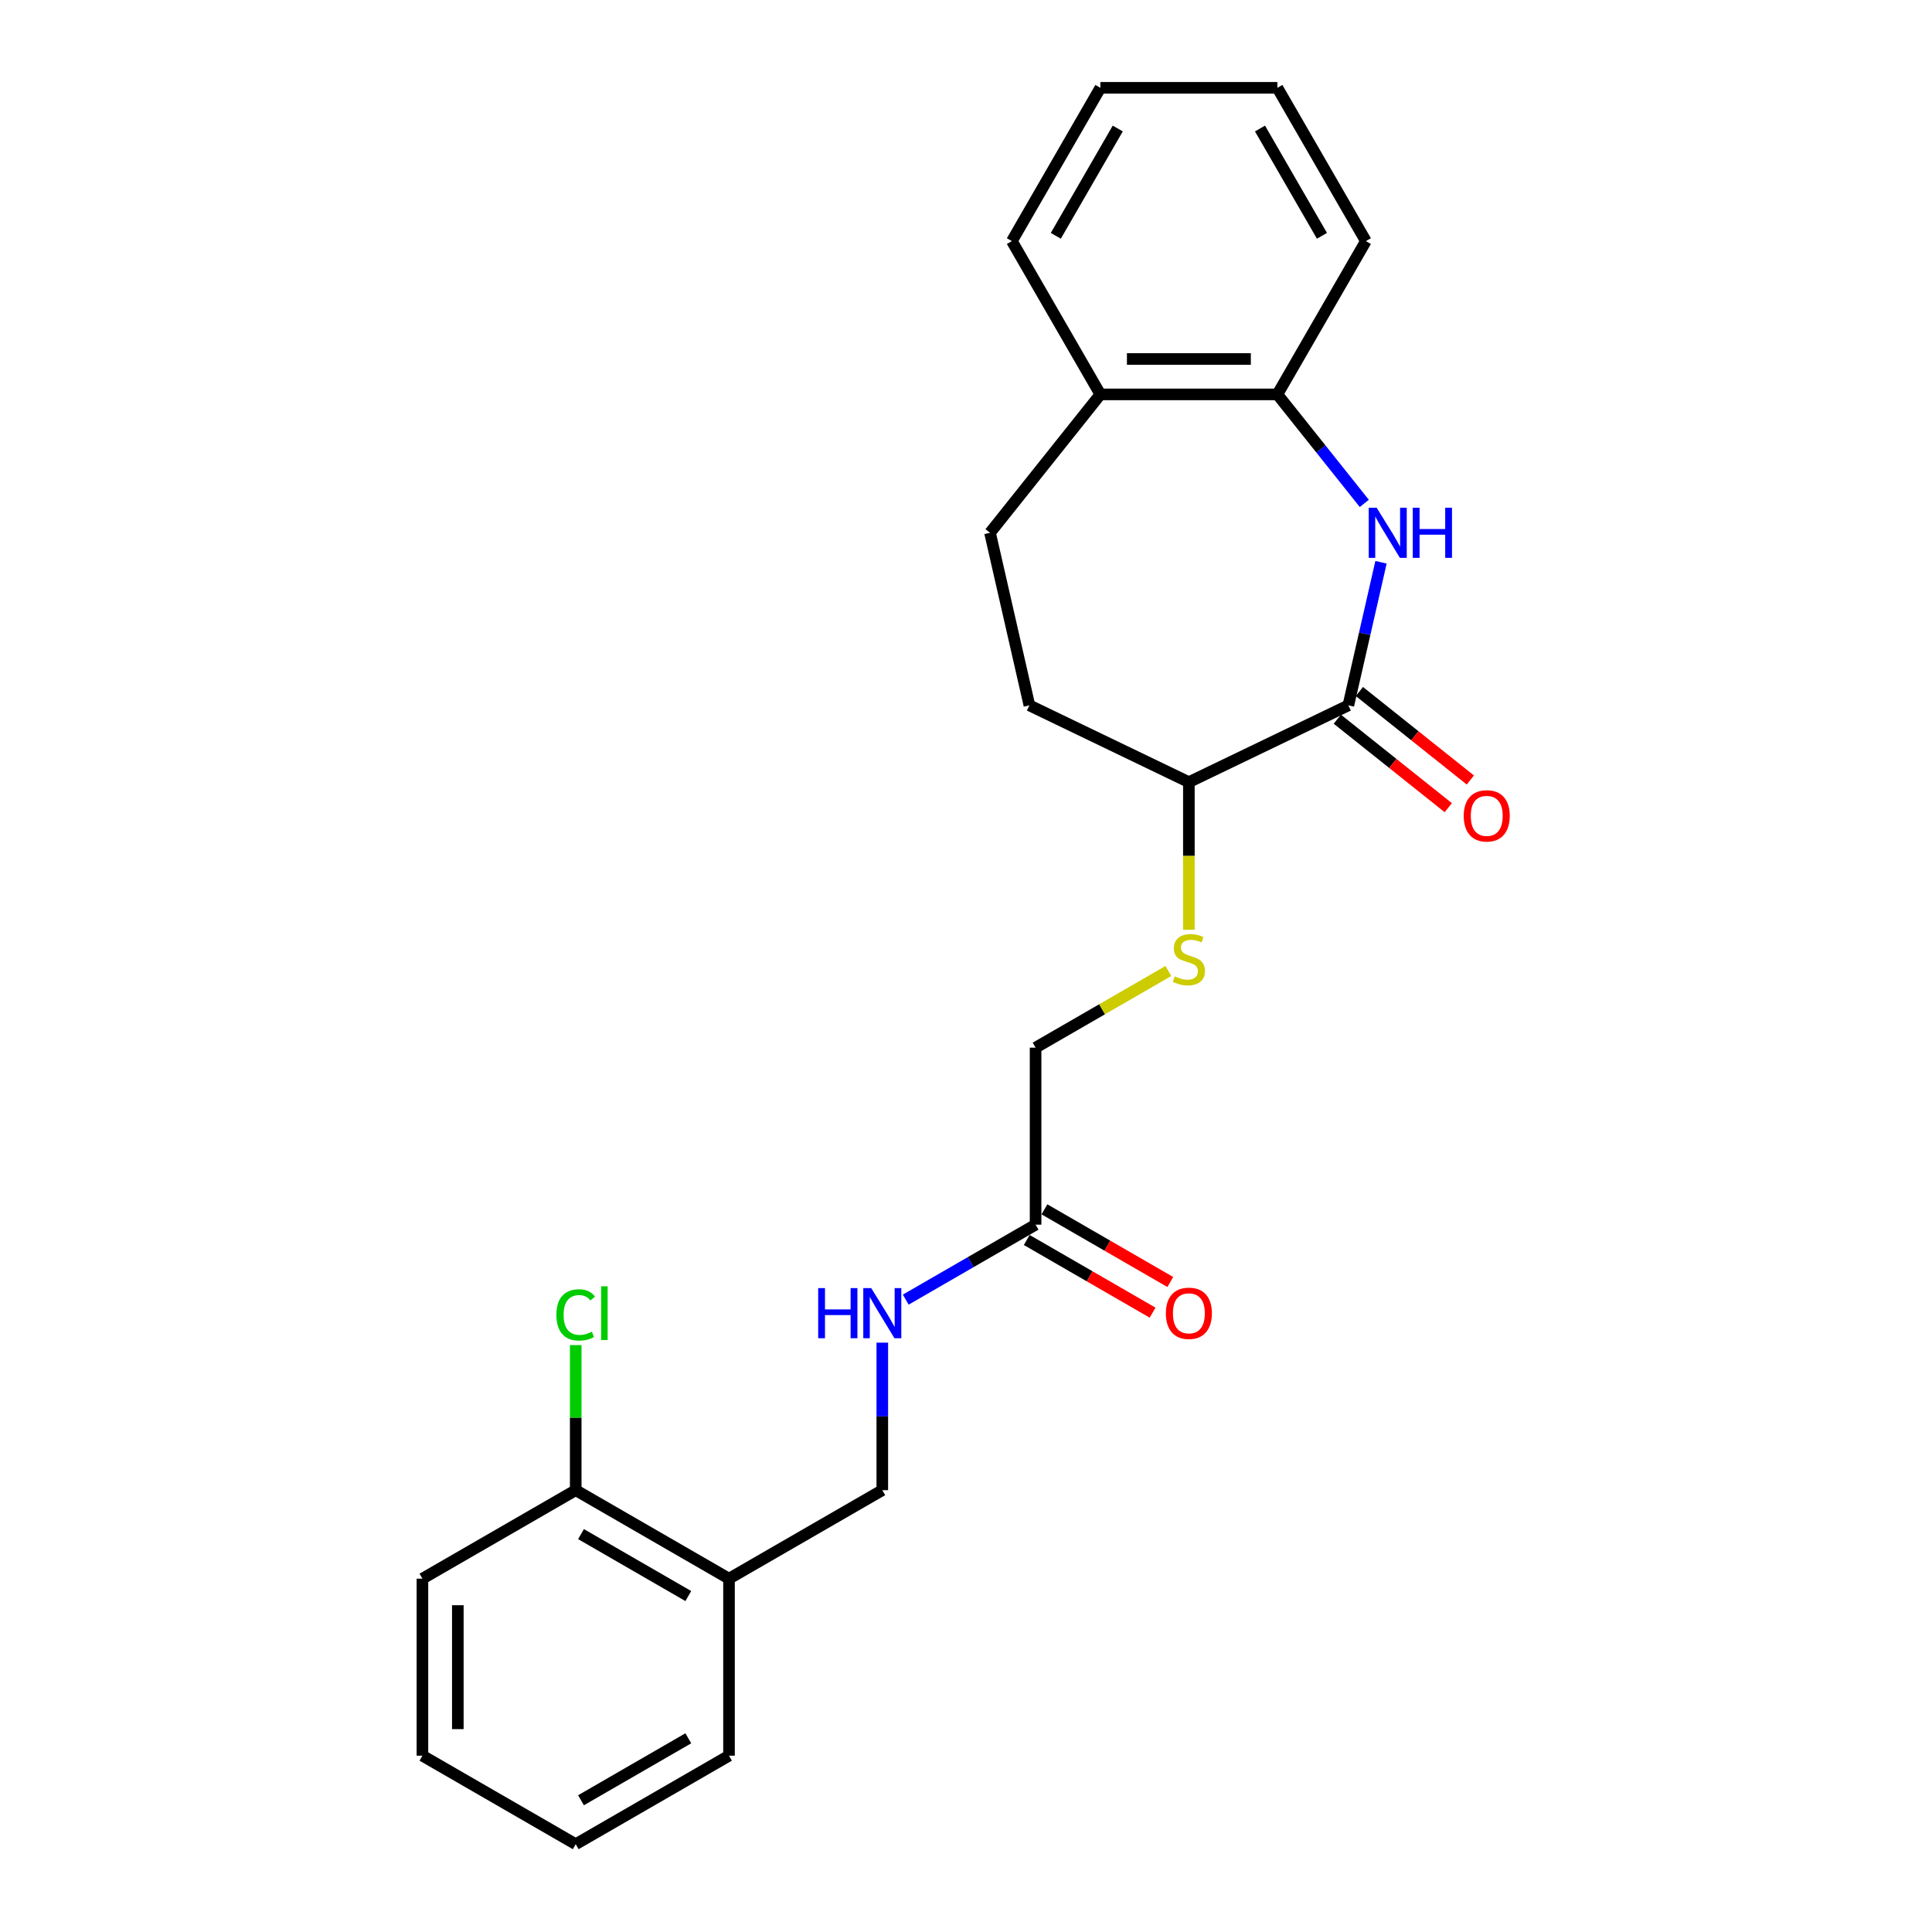<?xml version='1.0' encoding='iso-8859-1'?>
<svg version='1.1' baseProfile='full'
              xmlns='http://www.w3.org/2000/svg'
                      xmlns:rdkit='http://www.rdkit.org/xml'
                      xmlns:xlink='http://www.w3.org/1999/xlink'
                  xml:space='preserve'
width='1000px' height='1000px' viewBox='0 0 1000 1000'>
<!-- END OF HEADER -->
<rect style='opacity:1.0;fill:#FFFFFF;stroke:none' width='1000' height='1000' x='0' y='0'> </rect>
<path class='bond-0' d='M 714.809,291.033 L 706.357,328.062' style='fill:none;fill-rule:evenodd;stroke:#0000FF;stroke-width:6px;stroke-linecap:butt;stroke-linejoin:miter;stroke-opacity:1' />
<path class='bond-0' d='M 706.357,328.062 L 697.906,365.09' style='fill:none;fill-rule:evenodd;stroke:#000000;stroke-width:6px;stroke-linecap:butt;stroke-linejoin:miter;stroke-opacity:1' />
<path class='bond-1' d='M 706.162,260.559 L 683.666,232.35' style='fill:none;fill-rule:evenodd;stroke:#0000FF;stroke-width:6px;stroke-linecap:butt;stroke-linejoin:miter;stroke-opacity:1' />
<path class='bond-1' d='M 683.666,232.35 L 661.17,204.14' style='fill:none;fill-rule:evenodd;stroke:#000000;stroke-width:6px;stroke-linecap:butt;stroke-linejoin:miter;stroke-opacity:1' />
<path class='bond-2' d='M 697.906,365.09 L 615.361,404.841' style='fill:none;fill-rule:evenodd;stroke:#000000;stroke-width:6px;stroke-linecap:butt;stroke-linejoin:miter;stroke-opacity:1' />
<path class='bond-7' d='M 692.194,372.253 L 720.908,395.152' style='fill:none;fill-rule:evenodd;stroke:#000000;stroke-width:6px;stroke-linecap:butt;stroke-linejoin:miter;stroke-opacity:1' />
<path class='bond-7' d='M 720.908,395.152 L 749.622,418.051' style='fill:none;fill-rule:evenodd;stroke:#FF0000;stroke-width:6px;stroke-linecap:butt;stroke-linejoin:miter;stroke-opacity:1' />
<path class='bond-7' d='M 703.618,357.927 L 732.332,380.826' style='fill:none;fill-rule:evenodd;stroke:#000000;stroke-width:6px;stroke-linecap:butt;stroke-linejoin:miter;stroke-opacity:1' />
<path class='bond-7' d='M 732.332,380.826 L 761.047,403.725' style='fill:none;fill-rule:evenodd;stroke:#FF0000;stroke-width:6px;stroke-linecap:butt;stroke-linejoin:miter;stroke-opacity:1' />
<path class='bond-8' d='M 661.17,204.14 L 569.553,204.14' style='fill:none;fill-rule:evenodd;stroke:#000000;stroke-width:6px;stroke-linecap:butt;stroke-linejoin:miter;stroke-opacity:1' />
<path class='bond-8' d='M 647.428,185.817 L 583.295,185.817' style='fill:none;fill-rule:evenodd;stroke:#000000;stroke-width:6px;stroke-linecap:butt;stroke-linejoin:miter;stroke-opacity:1' />
<path class='bond-16' d='M 661.17,204.14 L 706.979,124.797' style='fill:none;fill-rule:evenodd;stroke:#000000;stroke-width:6px;stroke-linecap:butt;stroke-linejoin:miter;stroke-opacity:1' />
<path class='bond-5' d='M 615.361,404.841 L 615.361,443.037' style='fill:none;fill-rule:evenodd;stroke:#000000;stroke-width:6px;stroke-linecap:butt;stroke-linejoin:miter;stroke-opacity:1' />
<path class='bond-5' d='M 615.361,443.037 L 615.361,481.232' style='fill:none;fill-rule:evenodd;stroke:#CCCC00;stroke-width:6px;stroke-linecap:butt;stroke-linejoin:miter;stroke-opacity:1' />
<path class='bond-13' d='M 615.361,404.841 L 532.817,365.09' style='fill:none;fill-rule:evenodd;stroke:#000000;stroke-width:6px;stroke-linecap:butt;stroke-linejoin:miter;stroke-opacity:1' />
<path class='bond-3' d='M 536.018,633.885 L 536.018,542.267' style='fill:none;fill-rule:evenodd;stroke:#000000;stroke-width:6px;stroke-linecap:butt;stroke-linejoin:miter;stroke-opacity:1' />
<path class='bond-6' d='M 536.018,633.885 L 502.412,653.287' style='fill:none;fill-rule:evenodd;stroke:#000000;stroke-width:6px;stroke-linecap:butt;stroke-linejoin:miter;stroke-opacity:1' />
<path class='bond-6' d='M 502.412,653.287 L 468.806,672.69' style='fill:none;fill-rule:evenodd;stroke:#0000FF;stroke-width:6px;stroke-linecap:butt;stroke-linejoin:miter;stroke-opacity:1' />
<path class='bond-11' d='M 531.438,641.819 L 564.009,660.624' style='fill:none;fill-rule:evenodd;stroke:#000000;stroke-width:6px;stroke-linecap:butt;stroke-linejoin:miter;stroke-opacity:1' />
<path class='bond-11' d='M 564.009,660.624 L 596.58,679.429' style='fill:none;fill-rule:evenodd;stroke:#FF0000;stroke-width:6px;stroke-linecap:butt;stroke-linejoin:miter;stroke-opacity:1' />
<path class='bond-11' d='M 540.599,625.95 L 573.17,644.755' style='fill:none;fill-rule:evenodd;stroke:#000000;stroke-width:6px;stroke-linecap:butt;stroke-linejoin:miter;stroke-opacity:1' />
<path class='bond-11' d='M 573.17,644.755 L 605.742,663.56' style='fill:none;fill-rule:evenodd;stroke:#FF0000;stroke-width:6px;stroke-linecap:butt;stroke-linejoin:miter;stroke-opacity:1' />
<path class='bond-4' d='M 377.333,817.119 L 456.676,771.311' style='fill:none;fill-rule:evenodd;stroke:#000000;stroke-width:6px;stroke-linecap:butt;stroke-linejoin:miter;stroke-opacity:1' />
<path class='bond-10' d='M 377.333,817.119 L 297.99,771.311' style='fill:none;fill-rule:evenodd;stroke:#000000;stroke-width:6px;stroke-linecap:butt;stroke-linejoin:miter;stroke-opacity:1' />
<path class='bond-10' d='M 356.269,826.117 L 300.729,794.051' style='fill:none;fill-rule:evenodd;stroke:#000000;stroke-width:6px;stroke-linecap:butt;stroke-linejoin:miter;stroke-opacity:1' />
<path class='bond-17' d='M 377.333,817.119 L 377.333,908.737' style='fill:none;fill-rule:evenodd;stroke:#000000;stroke-width:6px;stroke-linecap:butt;stroke-linejoin:miter;stroke-opacity:1' />
<path class='bond-14' d='M 604.752,502.584 L 570.385,522.426' style='fill:none;fill-rule:evenodd;stroke:#CCCC00;stroke-width:6px;stroke-linecap:butt;stroke-linejoin:miter;stroke-opacity:1' />
<path class='bond-14' d='M 570.385,522.426 L 536.018,542.267' style='fill:none;fill-rule:evenodd;stroke:#000000;stroke-width:6px;stroke-linecap:butt;stroke-linejoin:miter;stroke-opacity:1' />
<path class='bond-9' d='M 456.676,694.957 L 456.676,733.134' style='fill:none;fill-rule:evenodd;stroke:#0000FF;stroke-width:6px;stroke-linecap:butt;stroke-linejoin:miter;stroke-opacity:1' />
<path class='bond-9' d='M 456.676,733.134 L 456.676,771.311' style='fill:none;fill-rule:evenodd;stroke:#000000;stroke-width:6px;stroke-linecap:butt;stroke-linejoin:miter;stroke-opacity:1' />
<path class='bond-12' d='M 569.553,204.14 L 512.43,275.77' style='fill:none;fill-rule:evenodd;stroke:#000000;stroke-width:6px;stroke-linecap:butt;stroke-linejoin:miter;stroke-opacity:1' />
<path class='bond-18' d='M 569.553,204.14 L 523.744,124.797' style='fill:none;fill-rule:evenodd;stroke:#000000;stroke-width:6px;stroke-linecap:butt;stroke-linejoin:miter;stroke-opacity:1' />
<path class='bond-15' d='M 297.99,771.311 L 297.99,733.766' style='fill:none;fill-rule:evenodd;stroke:#000000;stroke-width:6px;stroke-linecap:butt;stroke-linejoin:miter;stroke-opacity:1' />
<path class='bond-15' d='M 297.99,733.766 L 297.99,696.221' style='fill:none;fill-rule:evenodd;stroke:#00CC00;stroke-width:6px;stroke-linecap:butt;stroke-linejoin:miter;stroke-opacity:1' />
<path class='bond-19' d='M 297.99,771.311 L 218.647,817.119' style='fill:none;fill-rule:evenodd;stroke:#000000;stroke-width:6px;stroke-linecap:butt;stroke-linejoin:miter;stroke-opacity:1' />
<path class='bond-24' d='M 512.43,275.77 L 532.817,365.09' style='fill:none;fill-rule:evenodd;stroke:#000000;stroke-width:6px;stroke-linecap:butt;stroke-linejoin:miter;stroke-opacity:1' />
<path class='bond-21' d='M 706.979,124.797 L 661.17,45.455' style='fill:none;fill-rule:evenodd;stroke:#000000;stroke-width:6px;stroke-linecap:butt;stroke-linejoin:miter;stroke-opacity:1' />
<path class='bond-21' d='M 684.239,122.058 L 652.173,66.518' style='fill:none;fill-rule:evenodd;stroke:#000000;stroke-width:6px;stroke-linecap:butt;stroke-linejoin:miter;stroke-opacity:1' />
<path class='bond-20' d='M 377.333,908.737 L 297.99,954.545' style='fill:none;fill-rule:evenodd;stroke:#000000;stroke-width:6px;stroke-linecap:butt;stroke-linejoin:miter;stroke-opacity:1' />
<path class='bond-20' d='M 356.269,899.739 L 300.729,931.806' style='fill:none;fill-rule:evenodd;stroke:#000000;stroke-width:6px;stroke-linecap:butt;stroke-linejoin:miter;stroke-opacity:1' />
<path class='bond-25' d='M 523.744,124.797 L 569.553,45.455' style='fill:none;fill-rule:evenodd;stroke:#000000;stroke-width:6px;stroke-linecap:butt;stroke-linejoin:miter;stroke-opacity:1' />
<path class='bond-25' d='M 546.484,122.058 L 578.55,66.518' style='fill:none;fill-rule:evenodd;stroke:#000000;stroke-width:6px;stroke-linecap:butt;stroke-linejoin:miter;stroke-opacity:1' />
<path class='bond-26' d='M 218.647,817.119 L 218.647,908.737' style='fill:none;fill-rule:evenodd;stroke:#000000;stroke-width:6px;stroke-linecap:butt;stroke-linejoin:miter;stroke-opacity:1' />
<path class='bond-26' d='M 236.97,830.862 L 236.97,894.994' style='fill:none;fill-rule:evenodd;stroke:#000000;stroke-width:6px;stroke-linecap:butt;stroke-linejoin:miter;stroke-opacity:1' />
<path class='bond-23' d='M 297.99,954.545 L 218.647,908.737' style='fill:none;fill-rule:evenodd;stroke:#000000;stroke-width:6px;stroke-linecap:butt;stroke-linejoin:miter;stroke-opacity:1' />
<path class='bond-22' d='M 661.17,45.455 L 569.553,45.455' style='fill:none;fill-rule:evenodd;stroke:#000000;stroke-width:6px;stroke-linecap:butt;stroke-linejoin:miter;stroke-opacity:1' />
<path  class='atom-0' d='M 712.557 262.797
L 721.059 276.539
Q 721.902 277.895, 723.258 280.351
Q 724.614 282.806, 724.687 282.953
L 724.687 262.797
L 728.132 262.797
L 728.132 288.743
L 724.578 288.743
L 715.452 273.718
Q 714.39 271.958, 713.254 269.943
Q 712.154 267.927, 711.824 267.304
L 711.824 288.743
L 708.453 288.743
L 708.453 262.797
L 712.557 262.797
' fill='#0000FF'/>
<path  class='atom-0' d='M 731.247 262.797
L 734.765 262.797
L 734.765 273.827
L 748.032 273.827
L 748.032 262.797
L 751.55 262.797
L 751.55 288.743
L 748.032 288.743
L 748.032 276.759
L 734.765 276.759
L 734.765 288.743
L 731.247 288.743
L 731.247 262.797
' fill='#0000FF'/>
<path  class='atom-6' d='M 608.032 505.364
Q 608.325 505.474, 609.535 505.987
Q 610.744 506.5, 612.063 506.83
Q 613.419 507.123, 614.738 507.123
Q 617.194 507.123, 618.623 505.95
Q 620.052 504.741, 620.052 502.652
Q 620.052 501.223, 619.319 500.343
Q 618.623 499.464, 617.524 498.987
Q 616.424 498.511, 614.592 497.961
Q 612.283 497.265, 610.891 496.605
Q 609.535 495.946, 608.545 494.553
Q 607.592 493.16, 607.592 490.815
Q 607.592 487.554, 609.791 485.538
Q 612.027 483.522, 616.424 483.522
Q 619.429 483.522, 622.837 484.952
L 621.995 487.773
Q 618.88 486.491, 616.534 486.491
Q 614.005 486.491, 612.613 487.554
Q 611.22 488.58, 611.257 490.375
Q 611.257 491.768, 611.953 492.611
Q 612.686 493.454, 613.712 493.93
Q 614.775 494.406, 616.534 494.956
Q 618.88 495.689, 620.272 496.422
Q 621.665 497.155, 622.654 498.658
Q 623.68 500.123, 623.68 502.652
Q 623.68 506.243, 621.262 508.186
Q 618.88 510.091, 614.885 510.091
Q 612.576 510.091, 610.817 509.578
Q 609.095 509.102, 607.043 508.259
L 608.032 505.364
' fill='#CCCC00'/>
<path  class='atom-7' d='M 423.492 666.72
L 427.01 666.72
L 427.01 677.751
L 440.276 677.751
L 440.276 666.72
L 443.794 666.72
L 443.794 692.666
L 440.276 692.666
L 440.276 680.683
L 427.01 680.683
L 427.01 692.666
L 423.492 692.666
L 423.492 666.72
' fill='#0000FF'/>
<path  class='atom-7' d='M 450.94 666.72
L 459.442 680.463
Q 460.285 681.819, 461.641 684.274
Q 462.997 686.73, 463.07 686.876
L 463.07 666.72
L 466.515 666.72
L 466.515 692.666
L 462.96 692.666
L 453.835 677.641
Q 452.773 675.882, 451.637 673.867
Q 450.537 671.851, 450.207 671.228
L 450.207 692.666
L 446.836 692.666
L 446.836 666.72
L 450.94 666.72
' fill='#0000FF'/>
<path  class='atom-8' d='M 757.625 422.286
Q 757.625 416.056, 760.703 412.574
Q 763.782 409.093, 769.535 409.093
Q 775.289 409.093, 778.367 412.574
Q 781.445 416.056, 781.445 422.286
Q 781.445 428.589, 778.33 432.181
Q 775.215 435.735, 769.535 435.735
Q 763.818 435.735, 760.703 432.181
Q 757.625 428.626, 757.625 422.286
M 769.535 432.804
Q 773.493 432.804, 775.619 430.165
Q 777.781 427.49, 777.781 422.286
Q 777.781 417.192, 775.619 414.627
Q 773.493 412.025, 769.535 412.025
Q 765.577 412.025, 763.415 414.59
Q 761.29 417.155, 761.29 422.286
Q 761.29 427.526, 763.415 430.165
Q 765.577 432.804, 769.535 432.804
' fill='#FF0000'/>
<path  class='atom-12' d='M 603.451 679.767
Q 603.451 673.537, 606.53 670.055
Q 609.608 666.574, 615.361 666.574
Q 621.115 666.574, 624.193 670.055
Q 627.272 673.537, 627.272 679.767
Q 627.272 686.07, 624.157 689.661
Q 621.042 693.216, 615.361 693.216
Q 609.645 693.216, 606.53 689.661
Q 603.451 686.107, 603.451 679.767
M 615.361 690.284
Q 619.319 690.284, 621.445 687.646
Q 623.607 684.971, 623.607 679.767
Q 623.607 674.673, 621.445 672.107
Q 619.319 669.506, 615.361 669.506
Q 611.404 669.506, 609.241 672.071
Q 607.116 674.636, 607.116 679.767
Q 607.116 685.007, 609.241 687.646
Q 611.404 690.284, 615.361 690.284
' fill='#FF0000'/>
<path  class='atom-16' d='M 287.985 680.591
Q 287.985 674.141, 290.99 670.77
Q 294.032 667.362, 299.785 667.362
Q 305.136 667.362, 307.994 671.136
L 305.576 673.115
Q 303.487 670.367, 299.785 670.367
Q 295.864 670.367, 293.775 673.005
Q 291.723 675.607, 291.723 680.591
Q 291.723 685.722, 293.849 688.36
Q 296.011 690.999, 300.188 690.999
Q 303.047 690.999, 306.382 689.277
L 307.408 692.025
Q 306.052 692.905, 304 693.418
Q 301.947 693.931, 299.675 693.931
Q 294.032 693.931, 290.99 690.486
Q 287.985 687.041, 287.985 680.591
' fill='#00CC00'/>
<path  class='atom-16' d='M 311.146 665.786
L 314.517 665.786
L 314.517 693.601
L 311.146 693.601
L 311.146 665.786
' fill='#00CC00'/>
</svg>
